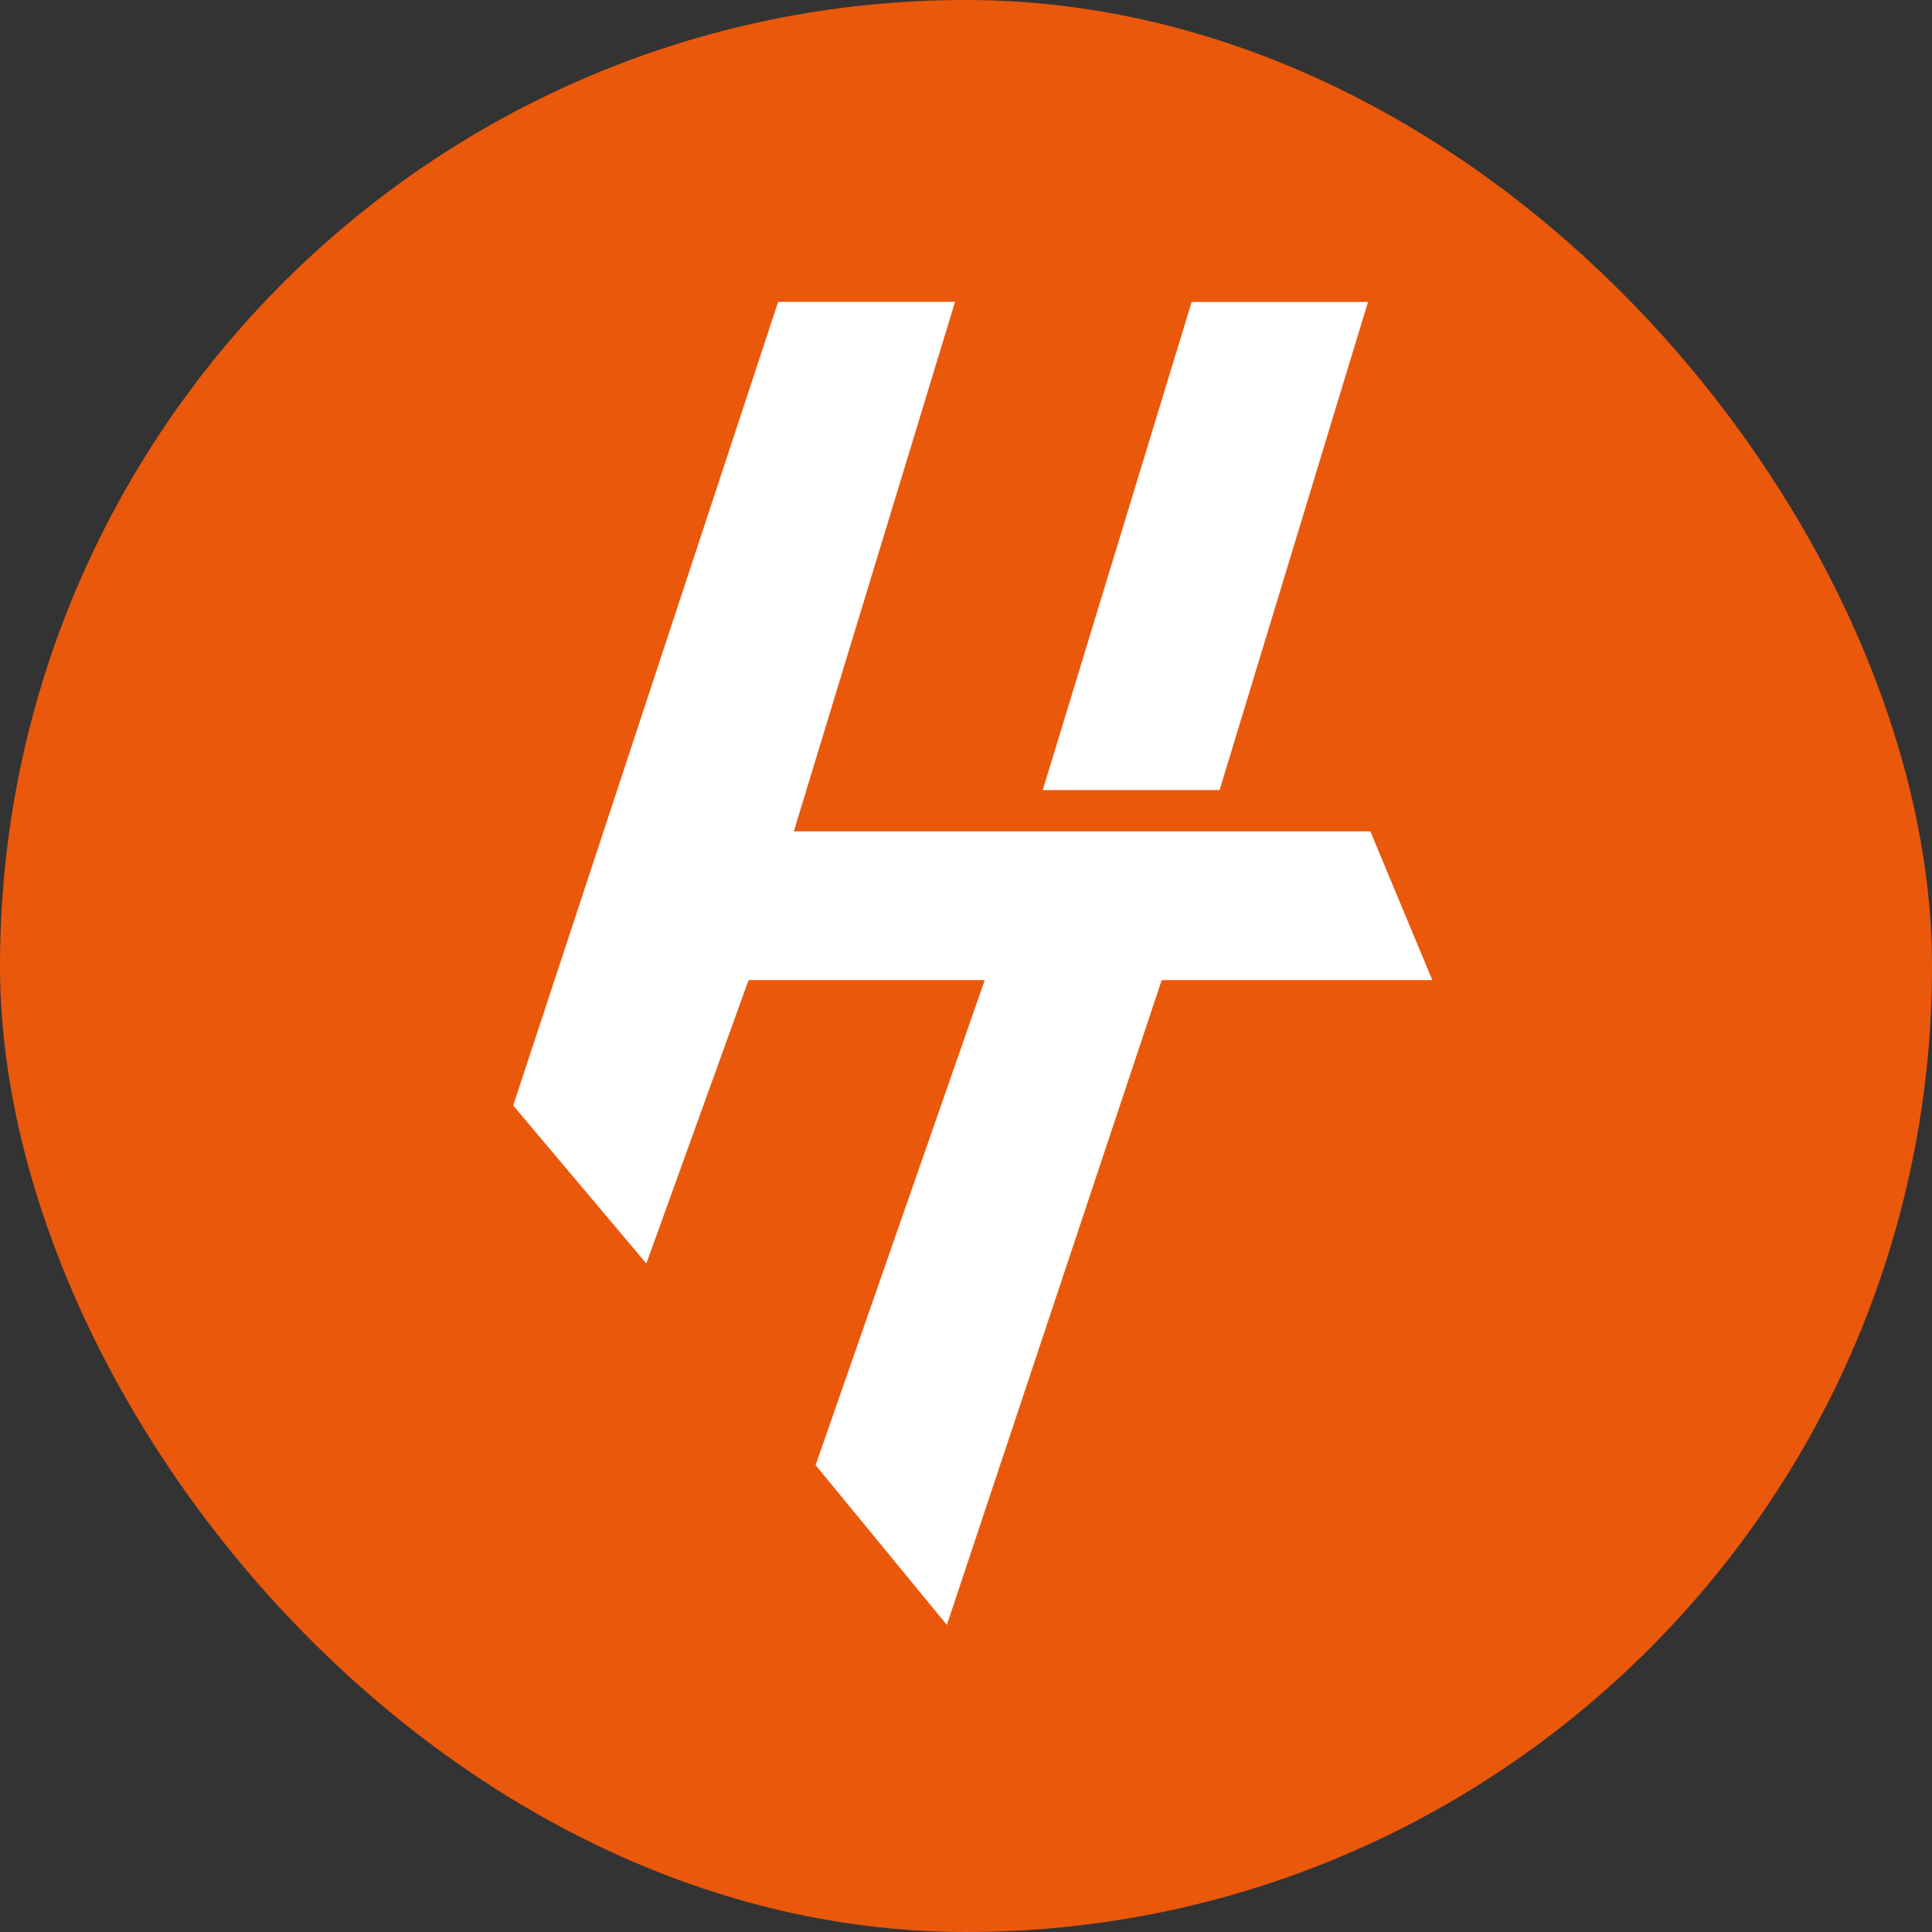 <svg width="64" height="64" viewBox="0 0 64 64" fill="none" xmlns="http://www.w3.org/2000/svg">
<rect x="0" y="0" width="64" height="64" fill="#333333" stroke="none"/>
<rect width="64" height="64" rx="32" fill="#EA580C"/>
<path d="M47.447 32.468H38.482L31.366 53.828L27.018 48.535L32.62 32.468H24.797L21.411 41.856L17 36.621L25.777 10H31.637L26.296 27.539H45.394L47.447 32.468Z" fill="white"/>
<path d="M45.317 10.002L40.401 26.171H34.543L39.475 10.002H45.317Z" fill="white"/>
</svg>
